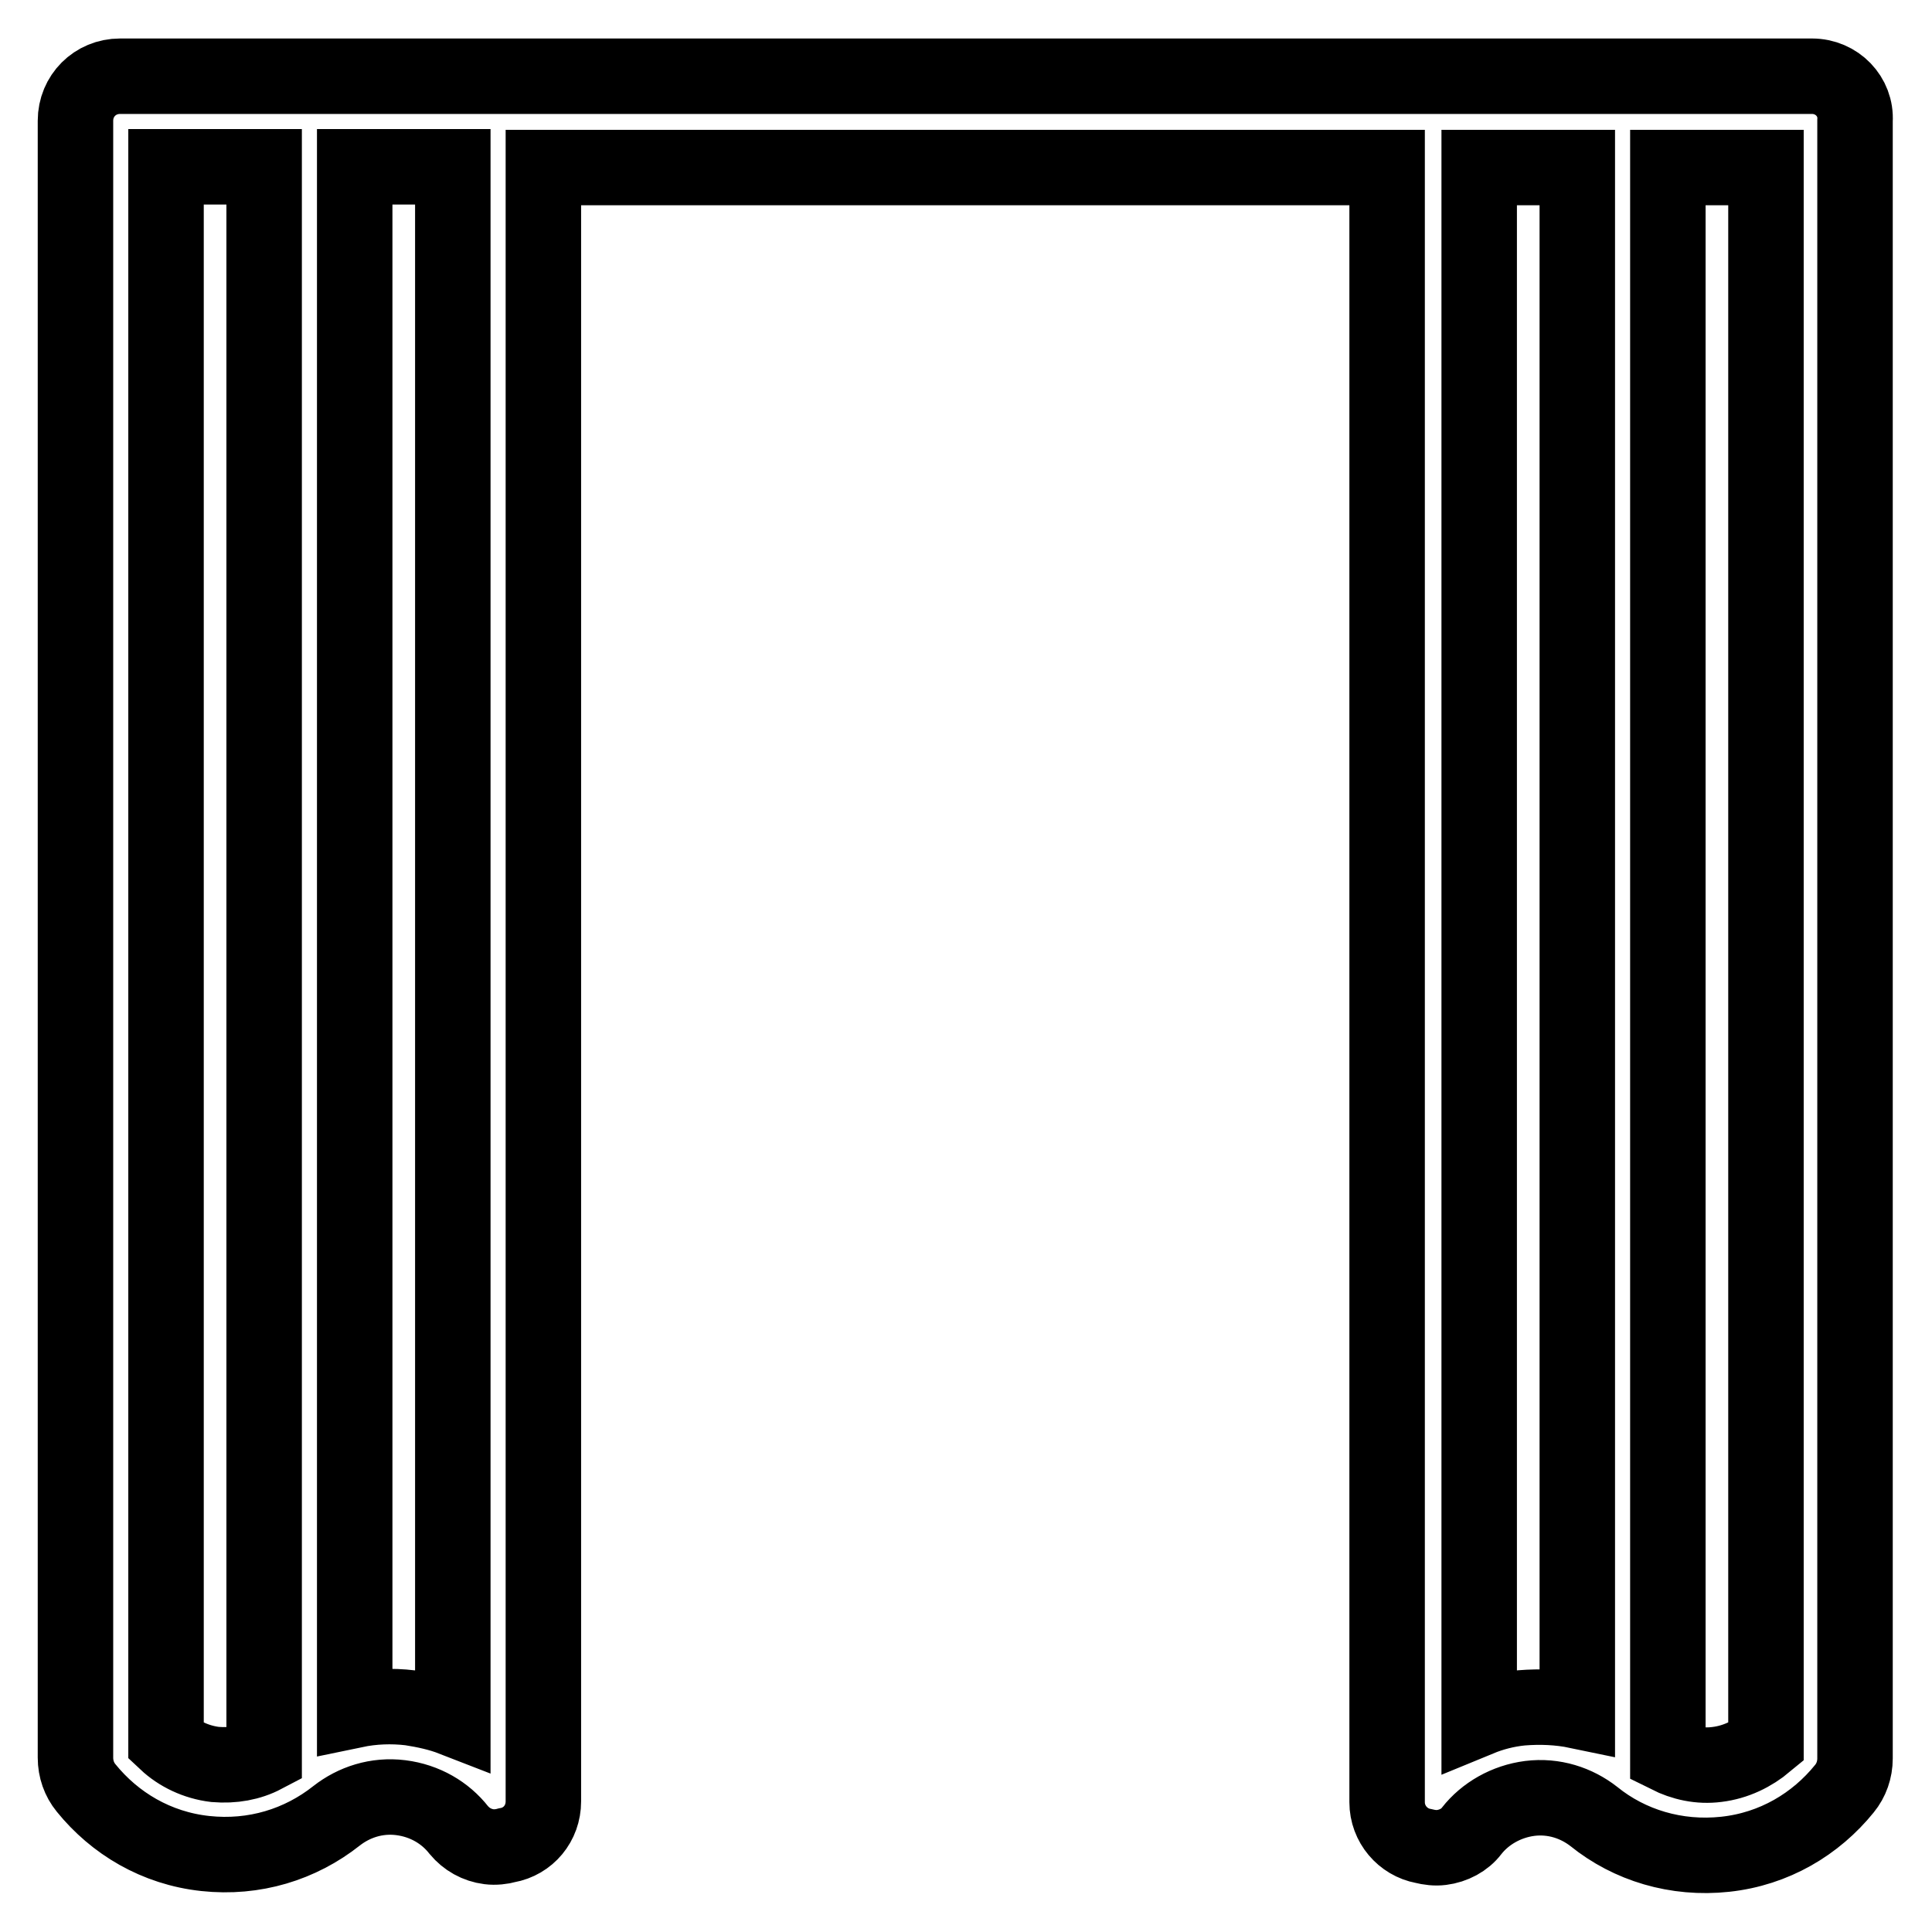 <?xml version="1.0" encoding="utf-8"?>
<!-- Svg Vector Icons : http://www.onlinewebfonts.com/icon -->
<!DOCTYPE svg PUBLIC "-//W3C//DTD SVG 1.1//EN" "http://www.w3.org/Graphics/SVG/1.1/DTD/svg11.dtd">
<svg version="1.1" xmlns="http://www.w3.org/2000/svg" xmlns:xlink="http://www.w3.org/1999/xlink" x="0px" y="0px" viewBox="0 0 256 256" enable-background="new 0 0 256 256" xml:space="preserve">
<g> <path stroke-width="10" fill-opacity="0" stroke="#000000"  d="M240.1,10.1h-0.2c0,0,0,0,0,0h-24.8c0,0,0,0,0,0h-0.2c0,0,0,0,0,0h-24.8h-0.2H66.2h-0.2H41.2c0,0,0,0,0,0 h-0.2c0,0,0,0,0,0H16.1c0,0,0,0,0,0h-0.2c-3.3,0-5.9,2.6-5.9,5.9l0,0v0.2v216.6c0,0,0,0.1,0,0.1c0,1.5,0.5,2.9,1.4,4l0,0 c3.8,4.7,9.3,8,15.8,8.7c6.5,0.7,12.6-1.2,17.4-5c2.3-1.8,5.3-2.8,8.5-2.4c3.2,0.4,5.9,2,7.7,4.3l0,0c1,1.2,2.4,2,4,2.2 c0.8,0.1,1.7,0,2.4-0.2c2.8-0.5,4.8-2.9,4.8-5.8V22.2h111.8v216.6c0,2.9,2.1,5.3,4.8,5.8c0.8,0.2,1.6,0.3,2.4,0.2 c1.6-0.2,3.1-1,4-2.2l0,0c1.8-2.3,4.6-3.9,7.7-4.3c3.2-0.4,6.2,0.6,8.5,2.4c4.7,3.8,10.9,5.7,17.4,5c6.5-0.7,12-4,15.8-8.7l0,0 c0.9-1.1,1.4-2.5,1.4-4c0,0,0-0.1,0-0.1V16.3V16l0,0C246,12.8,243.4,10.1,240.1,10.1z M28.5,233.8c-2.5-0.3-4.8-1.4-6.5-3l0-208.7 h13v210.5C33.1,233.6,30.9,234,28.5,233.8z M60,227.7c-1.8-0.7-3.7-1.1-5.6-1.4c-2.5-0.3-5-0.2-7.4,0.3l0-204.5h13L60,227.7 L60,227.7z M201.6,226.3c-2,0.2-3.9,0.7-5.6,1.4V22.2h13v204.5C206.6,226.2,204.1,226.1,201.6,226.3z M227.5,233.8 c-2.3,0.3-4.5-0.2-6.5-1.2V22.2h13l0,208.7C232.2,232.4,230,233.5,227.5,233.8z"/></g>
</svg>